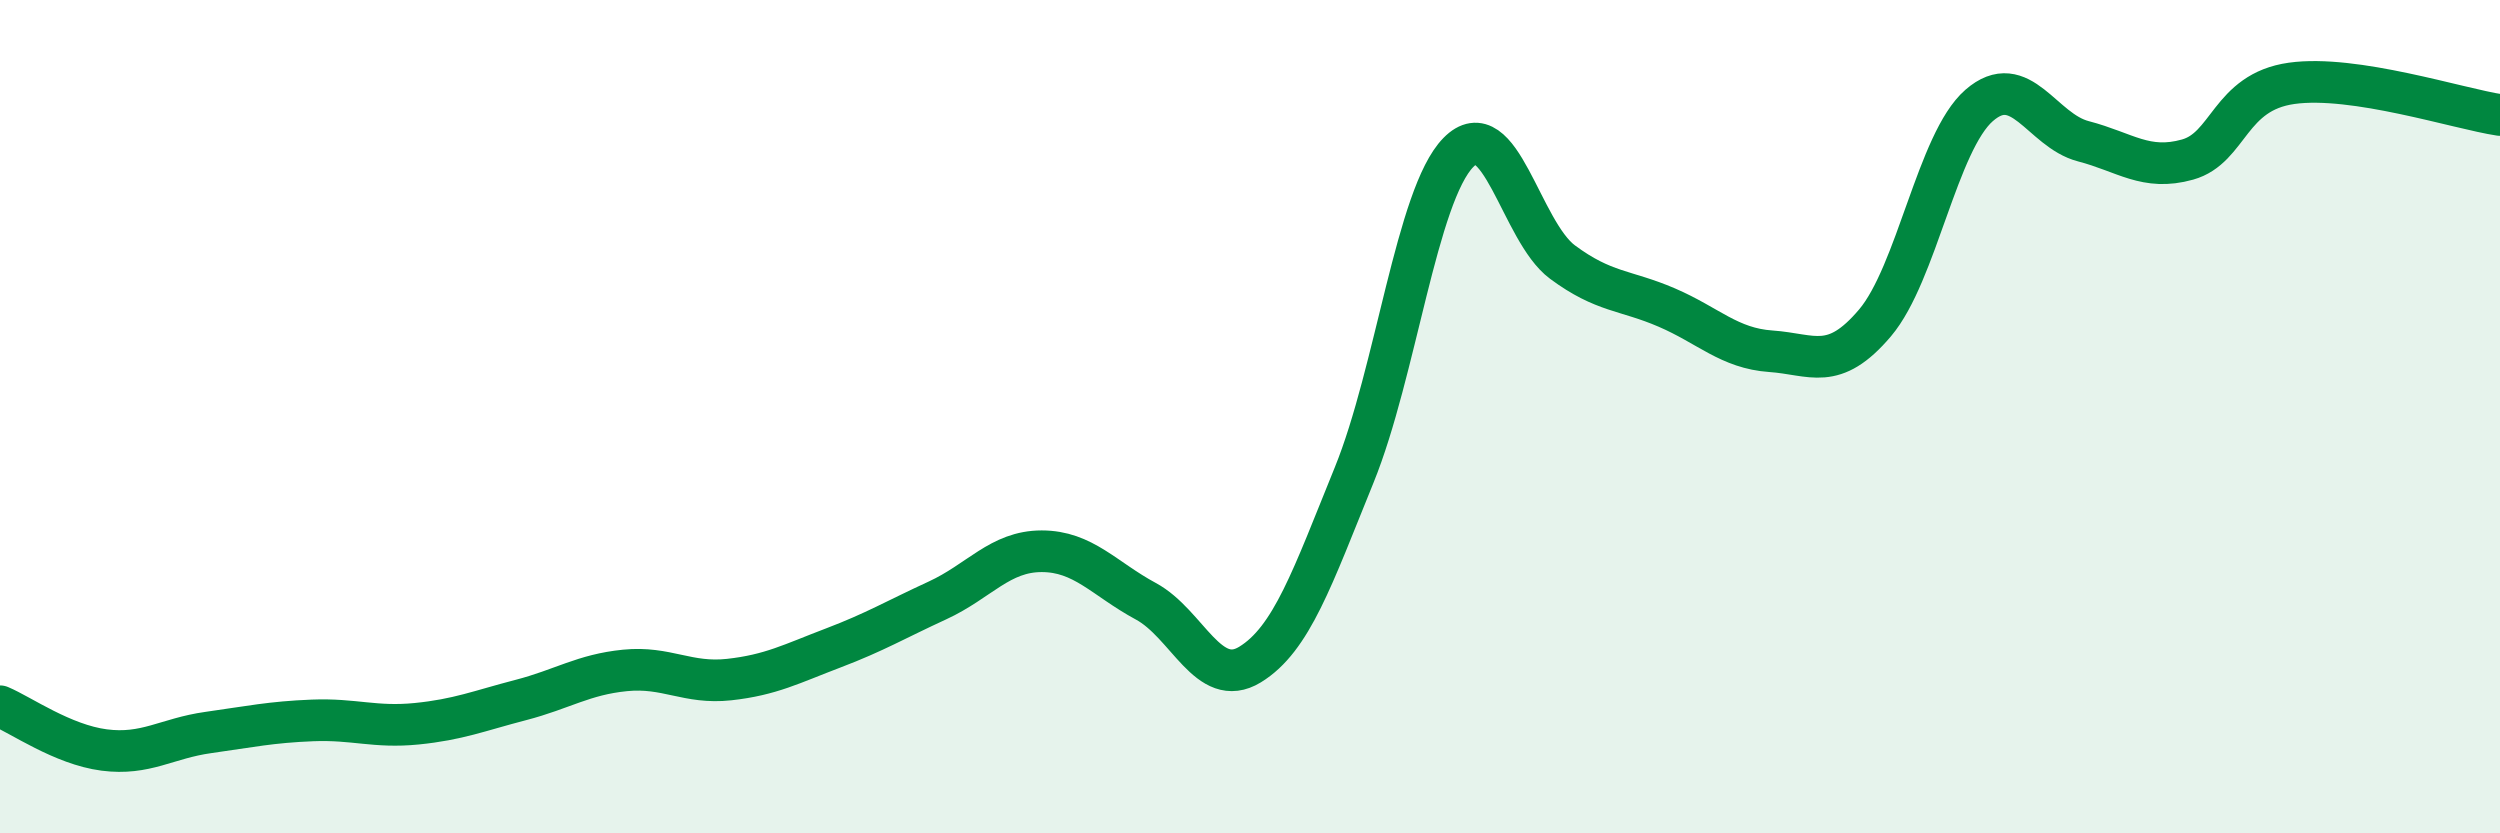 
    <svg width="60" height="20" viewBox="0 0 60 20" xmlns="http://www.w3.org/2000/svg">
      <path
        d="M 0,16.95 C 0.5,17.16 1.5,17.87 2.5,18 C 3.5,18.13 4,17.72 5,17.58 C 6,17.44 6.5,17.33 7.5,17.29 C 8.5,17.25 9,17.47 10,17.37 C 11,17.27 11.5,17.06 12.5,16.8 C 13.5,16.54 14,16.19 15,16.09 C 16,15.99 16.5,16.42 17.5,16.31 C 18.5,16.2 19,15.93 20,15.55 C 21,15.17 21.5,14.87 22.5,14.41 C 23.5,13.95 24,13.23 25,13.23 C 26,13.23 26.5,13.89 27.5,14.43 C 28.5,14.97 29,16.56 30,15.95 C 31,15.34 31.5,13.86 32.5,11.4 C 33.5,8.94 34,4.68 35,3.66 C 36,2.64 36.5,5.55 37.5,6.29 C 38.5,7.03 39,6.95 40,7.38 C 41,7.81 41.5,8.36 42.5,8.43 C 43.5,8.5 44,8.93 45,7.75 C 46,6.57 46.5,3.4 47.5,2.53 C 48.5,1.66 49,3.13 50,3.39 C 51,3.65 51.5,4.11 52.5,3.83 C 53.5,3.55 53.5,2.21 55,2 C 56.5,1.79 59,2.61 60,2.76L60 20L0 20Z"
        fill="#008740"
        opacity="0.1"
        stroke-linecap="round"
        stroke-linejoin="round"
      />
      <path
        d="M 0,16.95 C 0.5,17.16 1.5,17.87 2.5,18 C 3.5,18.13 4,17.72 5,17.58 C 6,17.44 6.5,17.33 7.5,17.29 C 8.5,17.25 9,17.47 10,17.37 C 11,17.27 11.5,17.06 12.5,16.8 C 13.5,16.54 14,16.19 15,16.09 C 16,15.99 16.5,16.42 17.5,16.31 C 18.5,16.2 19,15.93 20,15.55 C 21,15.17 21.5,14.87 22.5,14.41 C 23.5,13.95 24,13.23 25,13.23 C 26,13.23 26.5,13.89 27.5,14.43 C 28.5,14.97 29,16.56 30,15.95 C 31,15.34 31.5,13.86 32.5,11.4 C 33.5,8.94 34,4.68 35,3.66 C 36,2.64 36.5,5.55 37.5,6.29 C 38.5,7.03 39,6.95 40,7.38 C 41,7.81 41.5,8.36 42.5,8.43 C 43.5,8.5 44,8.93 45,7.75 C 46,6.57 46.5,3.4 47.5,2.53 C 48.5,1.66 49,3.13 50,3.39 C 51,3.65 51.5,4.11 52.5,3.83 C 53.5,3.55 53.5,2.21 55,2 C 56.5,1.79 59,2.61 60,2.76"
        stroke="#008740"
        stroke-width="1"
        fill="none"
        stroke-linecap="round"
        stroke-linejoin="round"
      />
    </svg>
  